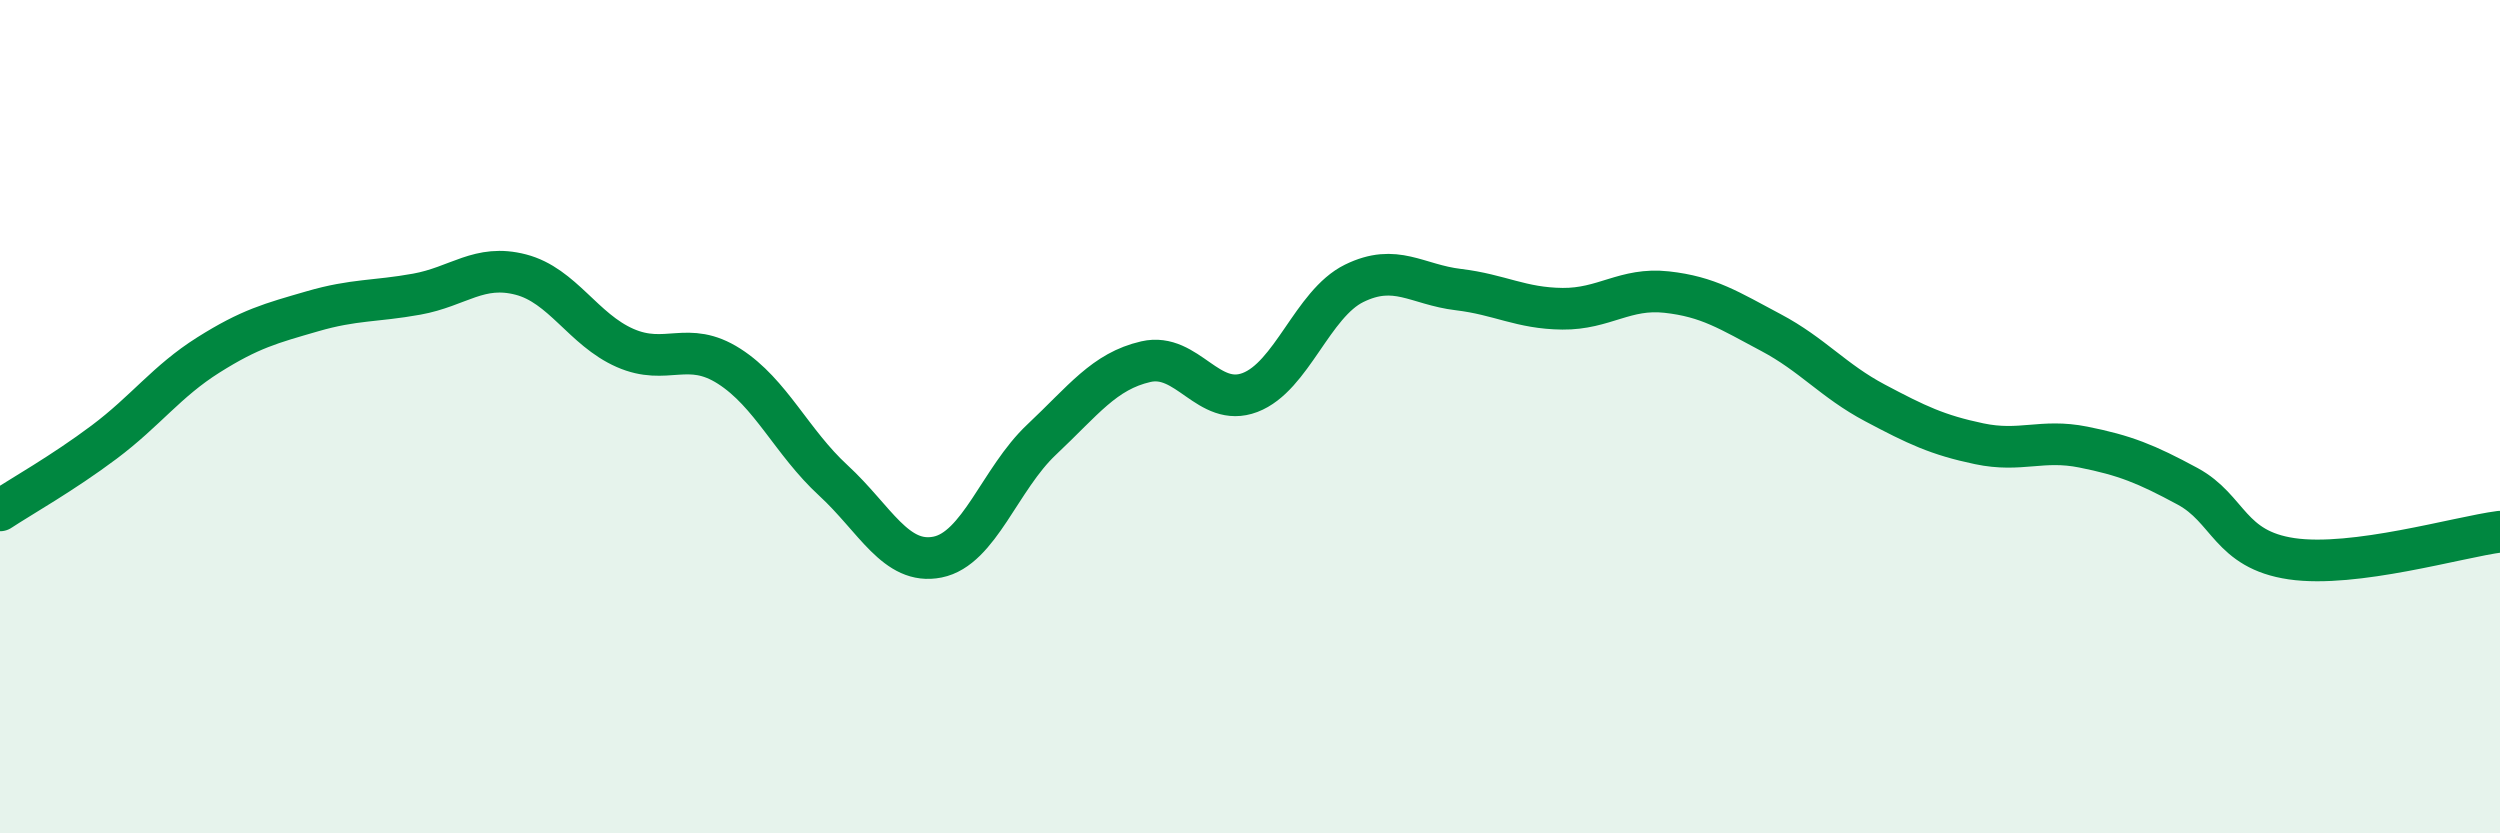 
    <svg width="60" height="20" viewBox="0 0 60 20" xmlns="http://www.w3.org/2000/svg">
      <path
        d="M 0,12.25 C 0.5,11.92 1.5,11.36 2.5,10.61 C 3.5,9.86 4,9.15 5,8.52 C 6,7.89 6.5,7.76 7.5,7.47 C 8.5,7.18 9,7.24 10,7.06 C 11,6.88 11.5,6.33 12.5,6.59 C 13.5,6.85 14,7.91 15,8.35 C 16,8.79 16.5,8.15 17.5,8.79 C 18.5,9.43 19,10.61 20,11.53 C 21,12.45 21.5,13.57 22.5,13.37 C 23.5,13.17 24,11.49 25,10.55 C 26,9.61 26.5,8.91 27.5,8.68 C 28.5,8.45 29,9.8 30,9.42 C 31,9.04 31.5,7.29 32.5,6.8 C 33.5,6.31 34,6.83 35,6.95 C 36,7.07 36.5,7.4 37.5,7.41 C 38.5,7.42 39,6.9 40,7.01 C 41,7.12 41.5,7.45 42.5,7.98 C 43.5,8.51 44,9.14 45,9.67 C 46,10.2 46.5,10.44 47.5,10.65 C 48.5,10.86 49,10.53 50,10.73 C 51,10.93 51.5,11.13 52.5,11.67 C 53.5,12.21 53.5,13.19 55,13.41 C 56.5,13.63 59,12.89 60,12.76L60 20L0 20Z"
        fill="#008740"
        opacity="0.1"
        stroke-linecap="round"
        stroke-linejoin="round"
      />
      <path
        d="M 0,12.25 C 0.5,11.92 1.5,11.36 2.5,10.61 C 3.5,9.86 4,9.15 5,8.52 C 6,7.89 6.5,7.76 7.5,7.47 C 8.5,7.18 9,7.24 10,7.06 C 11,6.88 11.5,6.33 12.5,6.59 C 13.5,6.85 14,7.91 15,8.35 C 16,8.79 16.5,8.15 17.5,8.79 C 18.5,9.43 19,10.61 20,11.53 C 21,12.45 21.5,13.57 22.5,13.37 C 23.5,13.17 24,11.49 25,10.55 C 26,9.61 26.5,8.91 27.5,8.68 C 28.5,8.45 29,9.8 30,9.42 C 31,9.04 31.5,7.29 32.5,6.8 C 33.5,6.31 34,6.83 35,6.95 C 36,7.07 36.5,7.4 37.5,7.41 C 38.5,7.42 39,6.9 40,7.01 C 41,7.12 41.5,7.45 42.5,7.98 C 43.5,8.51 44,9.14 45,9.67 C 46,10.2 46.5,10.44 47.5,10.65 C 48.5,10.86 49,10.53 50,10.73 C 51,10.93 51.5,11.13 52.5,11.67 C 53.5,12.21 53.5,13.19 55,13.41 C 56.5,13.63 59,12.89 60,12.76"
        stroke="#008740"
        stroke-width="1"
        fill="none"
        stroke-linecap="round"
        stroke-linejoin="round"
      />
    </svg>
  